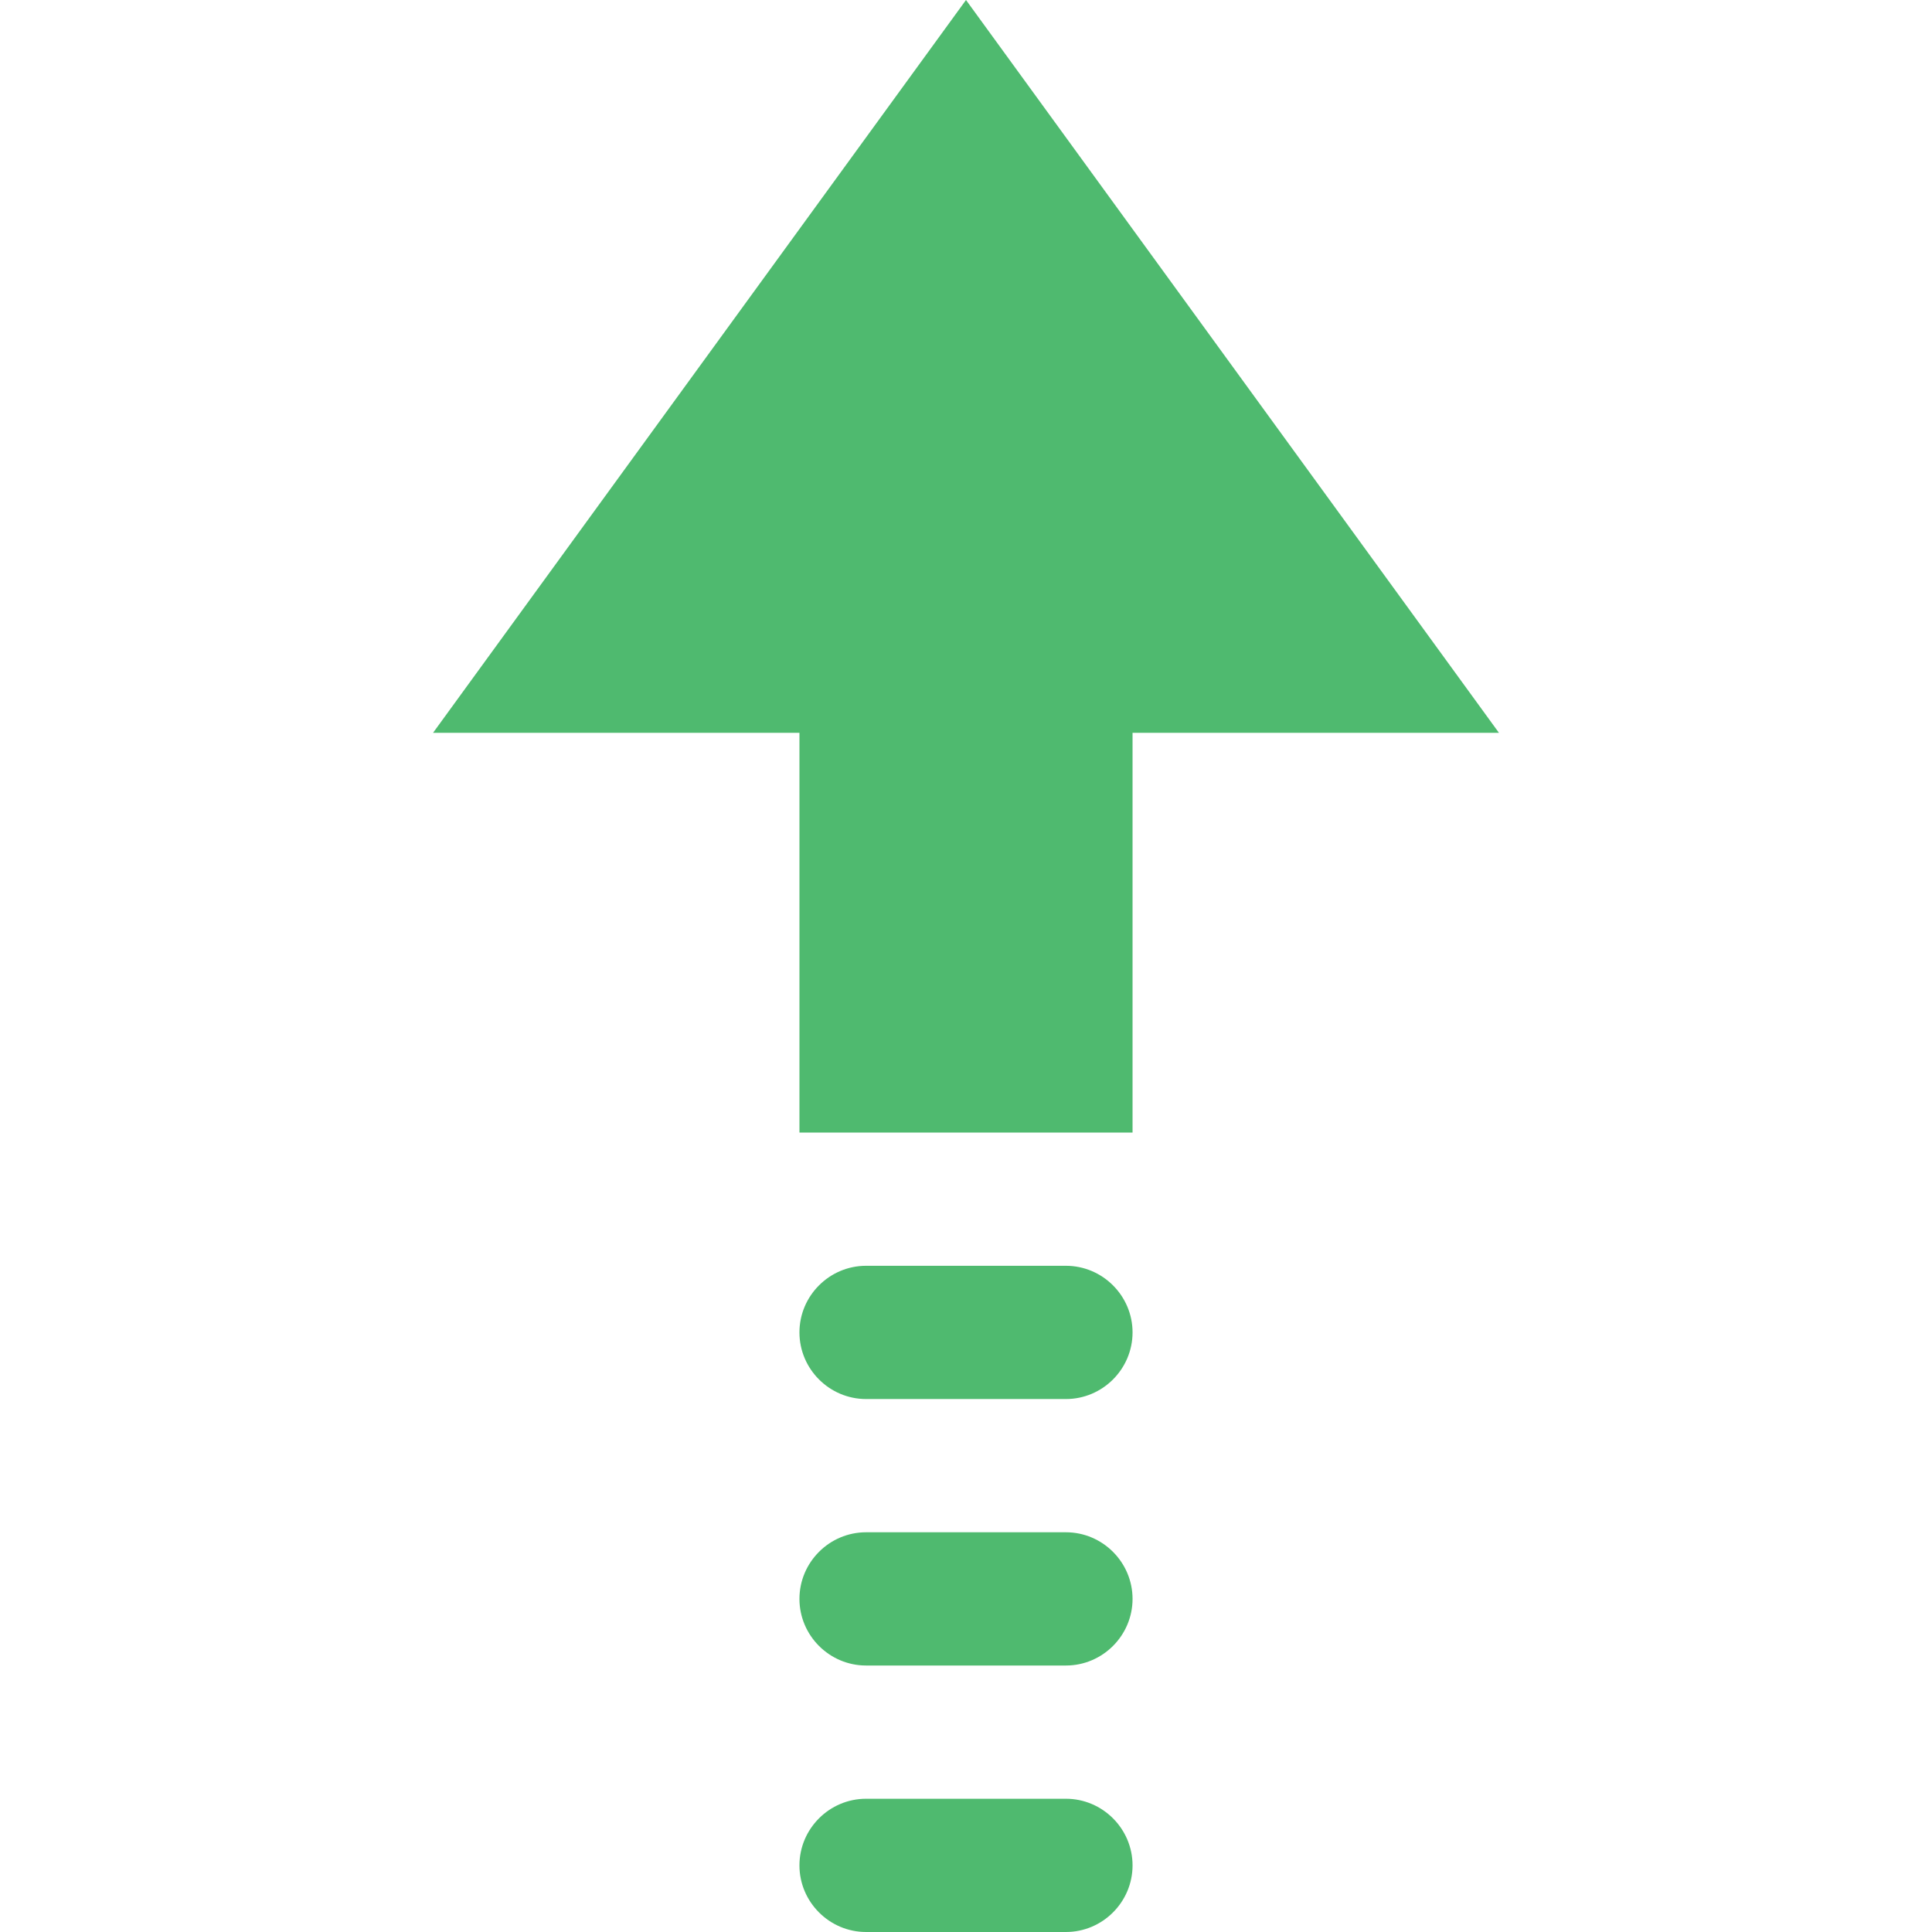 <?xml version="1.0" encoding="iso-8859-1"?>
<!-- Generator: Adobe Illustrator 19.0.0, SVG Export Plug-In . SVG Version: 6.00 Build 0)  -->
<svg version="1.1" id="Layer_1" xmlns="http://www.w3.org/2000/svg" xmlns:xlink="http://www.w3.org/1999/xlink" x="0px" y="0px"
	 viewBox="0 0 512 512" style="enable-background:new 0 0 512 512;" xml:space="preserve">
<g>
	<polygon style="fill:#4FBA6F;" points="256,0 114.759,194.207 211.862,194.207 211.862,300.138 300.138,300.138 300.138,194.207 
		397.241,194.207 	"/>
	<path style="fill:#4FBA6F;" d="M282.483,335.448h-52.966c-9.71,0-17.655,7.945-17.655,17.655s7.945,17.655,17.655,17.655h52.966
		c9.71,0,17.655-7.945,17.655-17.655S292.193,335.448,282.483,335.448"/>
	<path style="fill:#4FBA6F;" d="M282.483,406.069h-52.966c-9.71,0-17.655,7.945-17.655,17.655c0,9.71,7.945,17.655,17.655,17.655
		h52.966c9.71,0,17.655-7.945,17.655-17.655C300.138,414.014,292.193,406.069,282.483,406.069"/>
	<path style="fill:#4FBA6F;" d="M282.483,476.69h-52.966c-9.71,0-17.655,7.945-17.655,17.655c0,9.71,7.945,17.655,17.655,17.655
		h52.966c9.71,0,17.655-7.945,17.655-17.655C300.138,484.634,292.193,476.69,282.483,476.69"/>
</g>
<g>
</g>
<g>
</g>
<g>
</g>
<g>
</g>
<g>
</g>
<g>
</g>
<g>
</g>
<g>
</g>
<g>
</g>
<g>
</g>
<g>
</g>
<g>
</g>
<g>
</g>
<g>
</g>
<g>
</g>
</svg>
